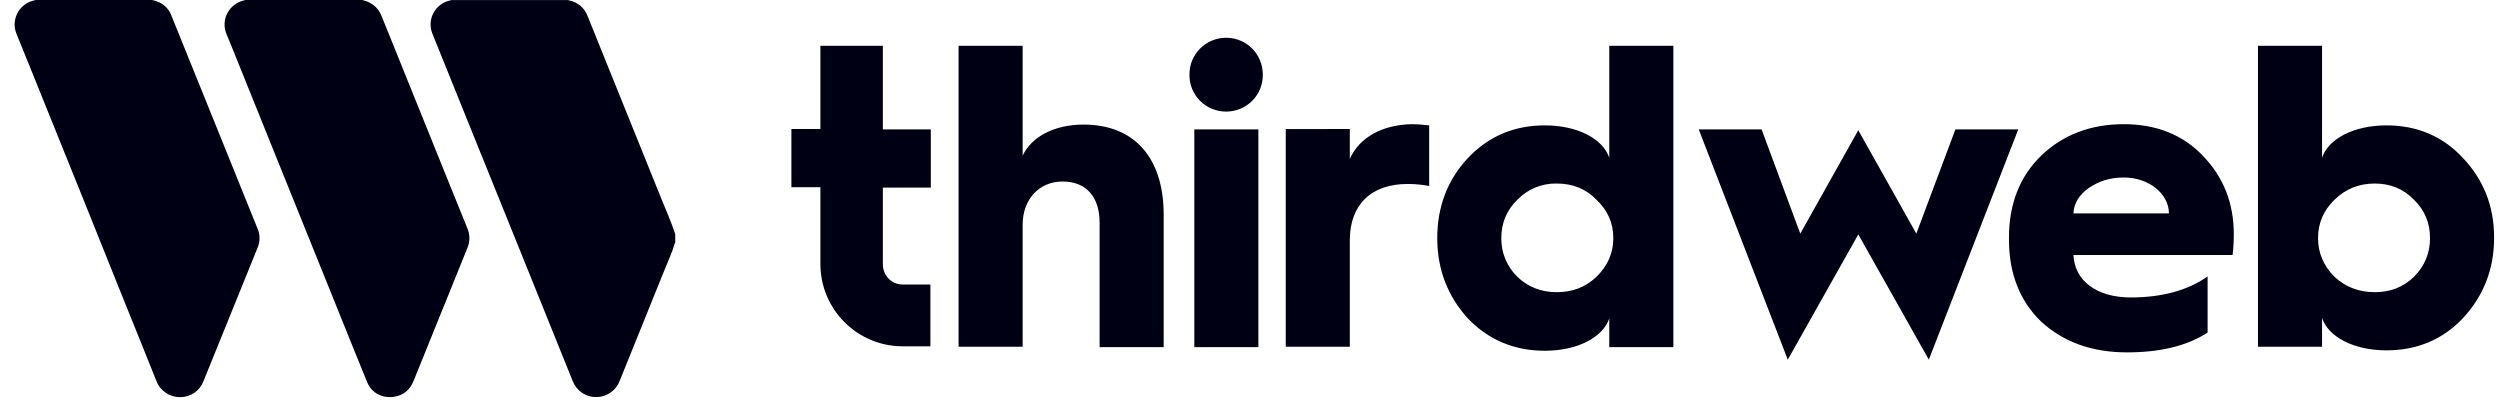 <svg width="100" height="16" viewBox="0 0 100 16" fill="none" xmlns="http://www.w3.org/2000/svg"><g clip-path="url(#a)"><path fill-rule="evenodd" clip-rule="evenodd" d="M49.045 1.51C48.851 1.51 48.659 1.549 48.48 1.623C48.301 1.697 48.139 1.806 48.003 1.943C47.867 2.079 47.759 2.241 47.686 2.419C47.613 2.597 47.577 2.788 47.579 2.98C47.574 3.173 47.609 3.365 47.681 3.545C47.753 3.725 47.86 3.889 47.997 4.027C48.133 4.166 48.296 4.275 48.476 4.35C48.656 4.425 48.85 4.464 49.045 4.464C49.24 4.464 49.434 4.425 49.614 4.35C49.794 4.275 49.957 4.166 50.094 4.027C50.23 3.889 50.338 3.725 50.41 3.545C50.481 3.365 50.516 3.173 50.512 2.98C50.512 2.156 49.851 1.51 49.045 1.51ZM50.335 5.177H47.773V13.885H50.335V5.177ZM32.816 1.833H35.314V5.177H37.232V7.503H35.314V10.573C35.314 11.025 35.669 11.38 36.103 11.38H37.216V13.852H36.103C34.298 13.852 32.816 12.382 32.816 10.557V7.487H31.656V5.161H32.816L32.816 1.833ZM43.34 4.983C42.179 4.983 41.26 5.467 40.906 6.227V1.833H38.343V13.869H40.906V8.989C40.906 7.972 41.567 7.261 42.501 7.261C43.452 7.261 43.984 7.875 43.984 8.909V13.885H46.547V8.586C46.547 6.324 45.386 4.983 43.34 4.983ZM53.992 5.161V6.356C54.379 5.484 55.314 4.983 56.491 4.967C56.668 4.967 56.893 4.983 57.167 5.016V7.439C56.886 7.386 56.6 7.359 56.314 7.358C54.847 7.358 53.992 8.182 53.992 9.62V13.869H51.43V5.162L53.992 5.161ZM64.371 6.308C64.114 5.549 63.098 5.015 61.793 5.015C60.568 5.015 59.536 5.451 58.715 6.324C57.909 7.18 57.49 8.262 57.49 9.522C57.49 10.783 57.909 11.849 58.715 12.738C59.537 13.593 60.568 14.03 61.793 14.03C63.098 14.03 64.114 13.496 64.371 12.738V13.885H66.934V1.833H64.371V6.308ZM63.856 11.073C63.42 11.494 62.889 11.687 62.261 11.687C61.648 11.687 61.116 11.477 60.697 11.074C60.489 10.872 60.324 10.63 60.214 10.364C60.103 10.097 60.048 9.811 60.053 9.522C60.053 8.925 60.262 8.408 60.697 7.988C60.898 7.779 61.141 7.613 61.41 7.502C61.679 7.391 61.969 7.336 62.26 7.341C62.905 7.341 63.437 7.551 63.856 7.988C64.307 8.408 64.533 8.925 64.533 9.522C64.533 10.12 64.307 10.637 63.856 11.074V11.073ZM74.332 5.209L76.653 9.345L78.216 5.177H80.73L77.153 14.386L74.332 9.377L71.511 14.386L67.95 5.177H70.464L72.011 9.345L74.332 5.209ZM84.952 4.967C83.631 4.967 82.519 5.387 81.648 6.227C80.795 7.051 80.359 8.15 80.359 9.507V9.588C80.359 10.944 80.795 12.043 81.648 12.867C82.535 13.675 83.663 14.095 85.081 14.095C86.403 14.095 87.482 13.837 88.304 13.303V11.058C87.499 11.623 86.467 11.898 85.226 11.898C83.873 11.898 82.986 11.236 82.937 10.201H89.303C89.336 9.943 89.352 9.652 89.352 9.362C89.352 8.118 88.933 7.083 88.127 6.244C87.321 5.387 86.242 4.967 84.952 4.967ZM82.937 8.537C82.954 8.134 83.164 7.794 83.55 7.52C83.953 7.245 84.404 7.1 84.952 7.1C85.968 7.1 86.757 7.762 86.757 8.537H82.937ZM95.461 5.015C96.685 5.015 97.717 5.451 98.522 6.324C99.344 7.196 99.764 8.246 99.764 9.506C99.764 10.767 99.344 11.832 98.522 12.722C97.717 13.577 96.685 14.014 95.461 14.014C94.155 14.014 93.139 13.48 92.882 12.722V13.869H90.319V1.833H92.882V6.308C93.139 5.549 94.155 5.015 95.461 5.015ZM94.993 11.687C95.605 11.687 96.121 11.494 96.557 11.074C96.992 10.637 97.201 10.12 97.201 9.522C97.201 8.925 96.992 8.408 96.557 7.988C96.137 7.552 95.605 7.341 94.993 7.341C94.365 7.341 93.833 7.551 93.382 7.988C92.946 8.408 92.721 8.925 92.721 9.522C92.721 10.12 92.946 10.637 93.382 11.074C93.817 11.477 94.349 11.687 94.993 11.687Z" fill="#000014"/><path d="M14.486 0C14.648 0.033 14.801 0.101 14.934 0.198C15.084 0.314 15.198 0.47 15.265 0.646L16.537 3.795C17.006 4.962 17.478 6.129 17.951 7.296C18.199 7.908 18.444 8.52 18.695 9.131C18.748 9.256 18.776 9.39 18.776 9.526C18.776 9.662 18.748 9.796 18.695 9.921L16.54 15.244C16.397 15.596 16.14 15.814 15.759 15.872C15.286 15.942 14.863 15.711 14.692 15.301C14.288 14.316 13.893 13.329 13.494 12.342L11.467 7.32C10.867 5.83 10.266 4.341 9.664 2.851C9.464 2.358 9.271 1.86 9.063 1.37C9.005 1.236 8.978 1.092 8.983 0.947C8.988 0.802 9.025 0.66 9.092 0.531C9.158 0.402 9.253 0.289 9.368 0.2C9.484 0.111 9.618 0.048 9.76 0.015C9.777 0.011 9.794 0.005 9.811 0L14.486 0ZM6.089 0C6.142 0.015 6.195 0.028 6.247 0.045C6.382 0.087 6.506 0.158 6.609 0.254C6.713 0.349 6.794 0.466 6.845 0.597C7.308 1.734 7.769 2.873 8.227 4.012C8.919 5.724 9.611 7.435 10.303 9.147C10.355 9.268 10.381 9.397 10.381 9.528C10.381 9.659 10.355 9.788 10.303 9.909C9.579 11.698 8.854 13.486 8.128 15.274C8.055 15.454 7.929 15.608 7.766 15.717C7.604 15.826 7.413 15.885 7.217 15.887C7.009 15.89 6.805 15.83 6.634 15.715C6.462 15.599 6.33 15.434 6.257 15.241C5.823 14.151 5.38 13.064 4.942 11.976C4.353 10.503 3.762 9.031 3.168 7.56L1.354 3.068C1.125 2.501 0.898 1.933 0.666 1.367C0.564 1.131 0.559 0.865 0.652 0.626C0.745 0.386 0.928 0.192 1.163 0.083C1.248 0.049 1.336 0.022 1.425 0L6.089 0ZM27.011 9.681C26.883 10.109 26.691 10.513 26.528 10.926C26.056 12.102 25.581 13.277 25.104 14.451C24.994 14.721 24.883 14.989 24.776 15.26C24.72 15.398 24.634 15.521 24.523 15.622C24.413 15.722 24.281 15.797 24.137 15.84C23.994 15.883 23.842 15.894 23.694 15.872C23.546 15.849 23.404 15.794 23.28 15.711C23.115 15.598 22.987 15.439 22.913 15.254L20.843 10.124L19.051 5.693L17.298 1.352C17.243 1.22 17.218 1.077 17.224 0.934C17.23 0.791 17.268 0.652 17.334 0.525C17.401 0.398 17.494 0.287 17.609 0.2C17.723 0.112 17.856 0.051 17.997 0.019L18.053 0.003H22.729C22.744 0.007 22.758 0.013 22.773 0.017C22.937 0.051 23.09 0.125 23.217 0.233C23.344 0.341 23.442 0.479 23.501 0.634C24.488 3.077 25.475 5.52 26.46 7.964C26.647 8.43 26.856 8.888 27.01 9.366L27.011 9.681Z" fill="#000014"/></g><defs><clipPath id="a"><path fill="white" transform="translate(0.117)" d="M0 0H99.765V16H0z"/></clipPath></defs></svg>